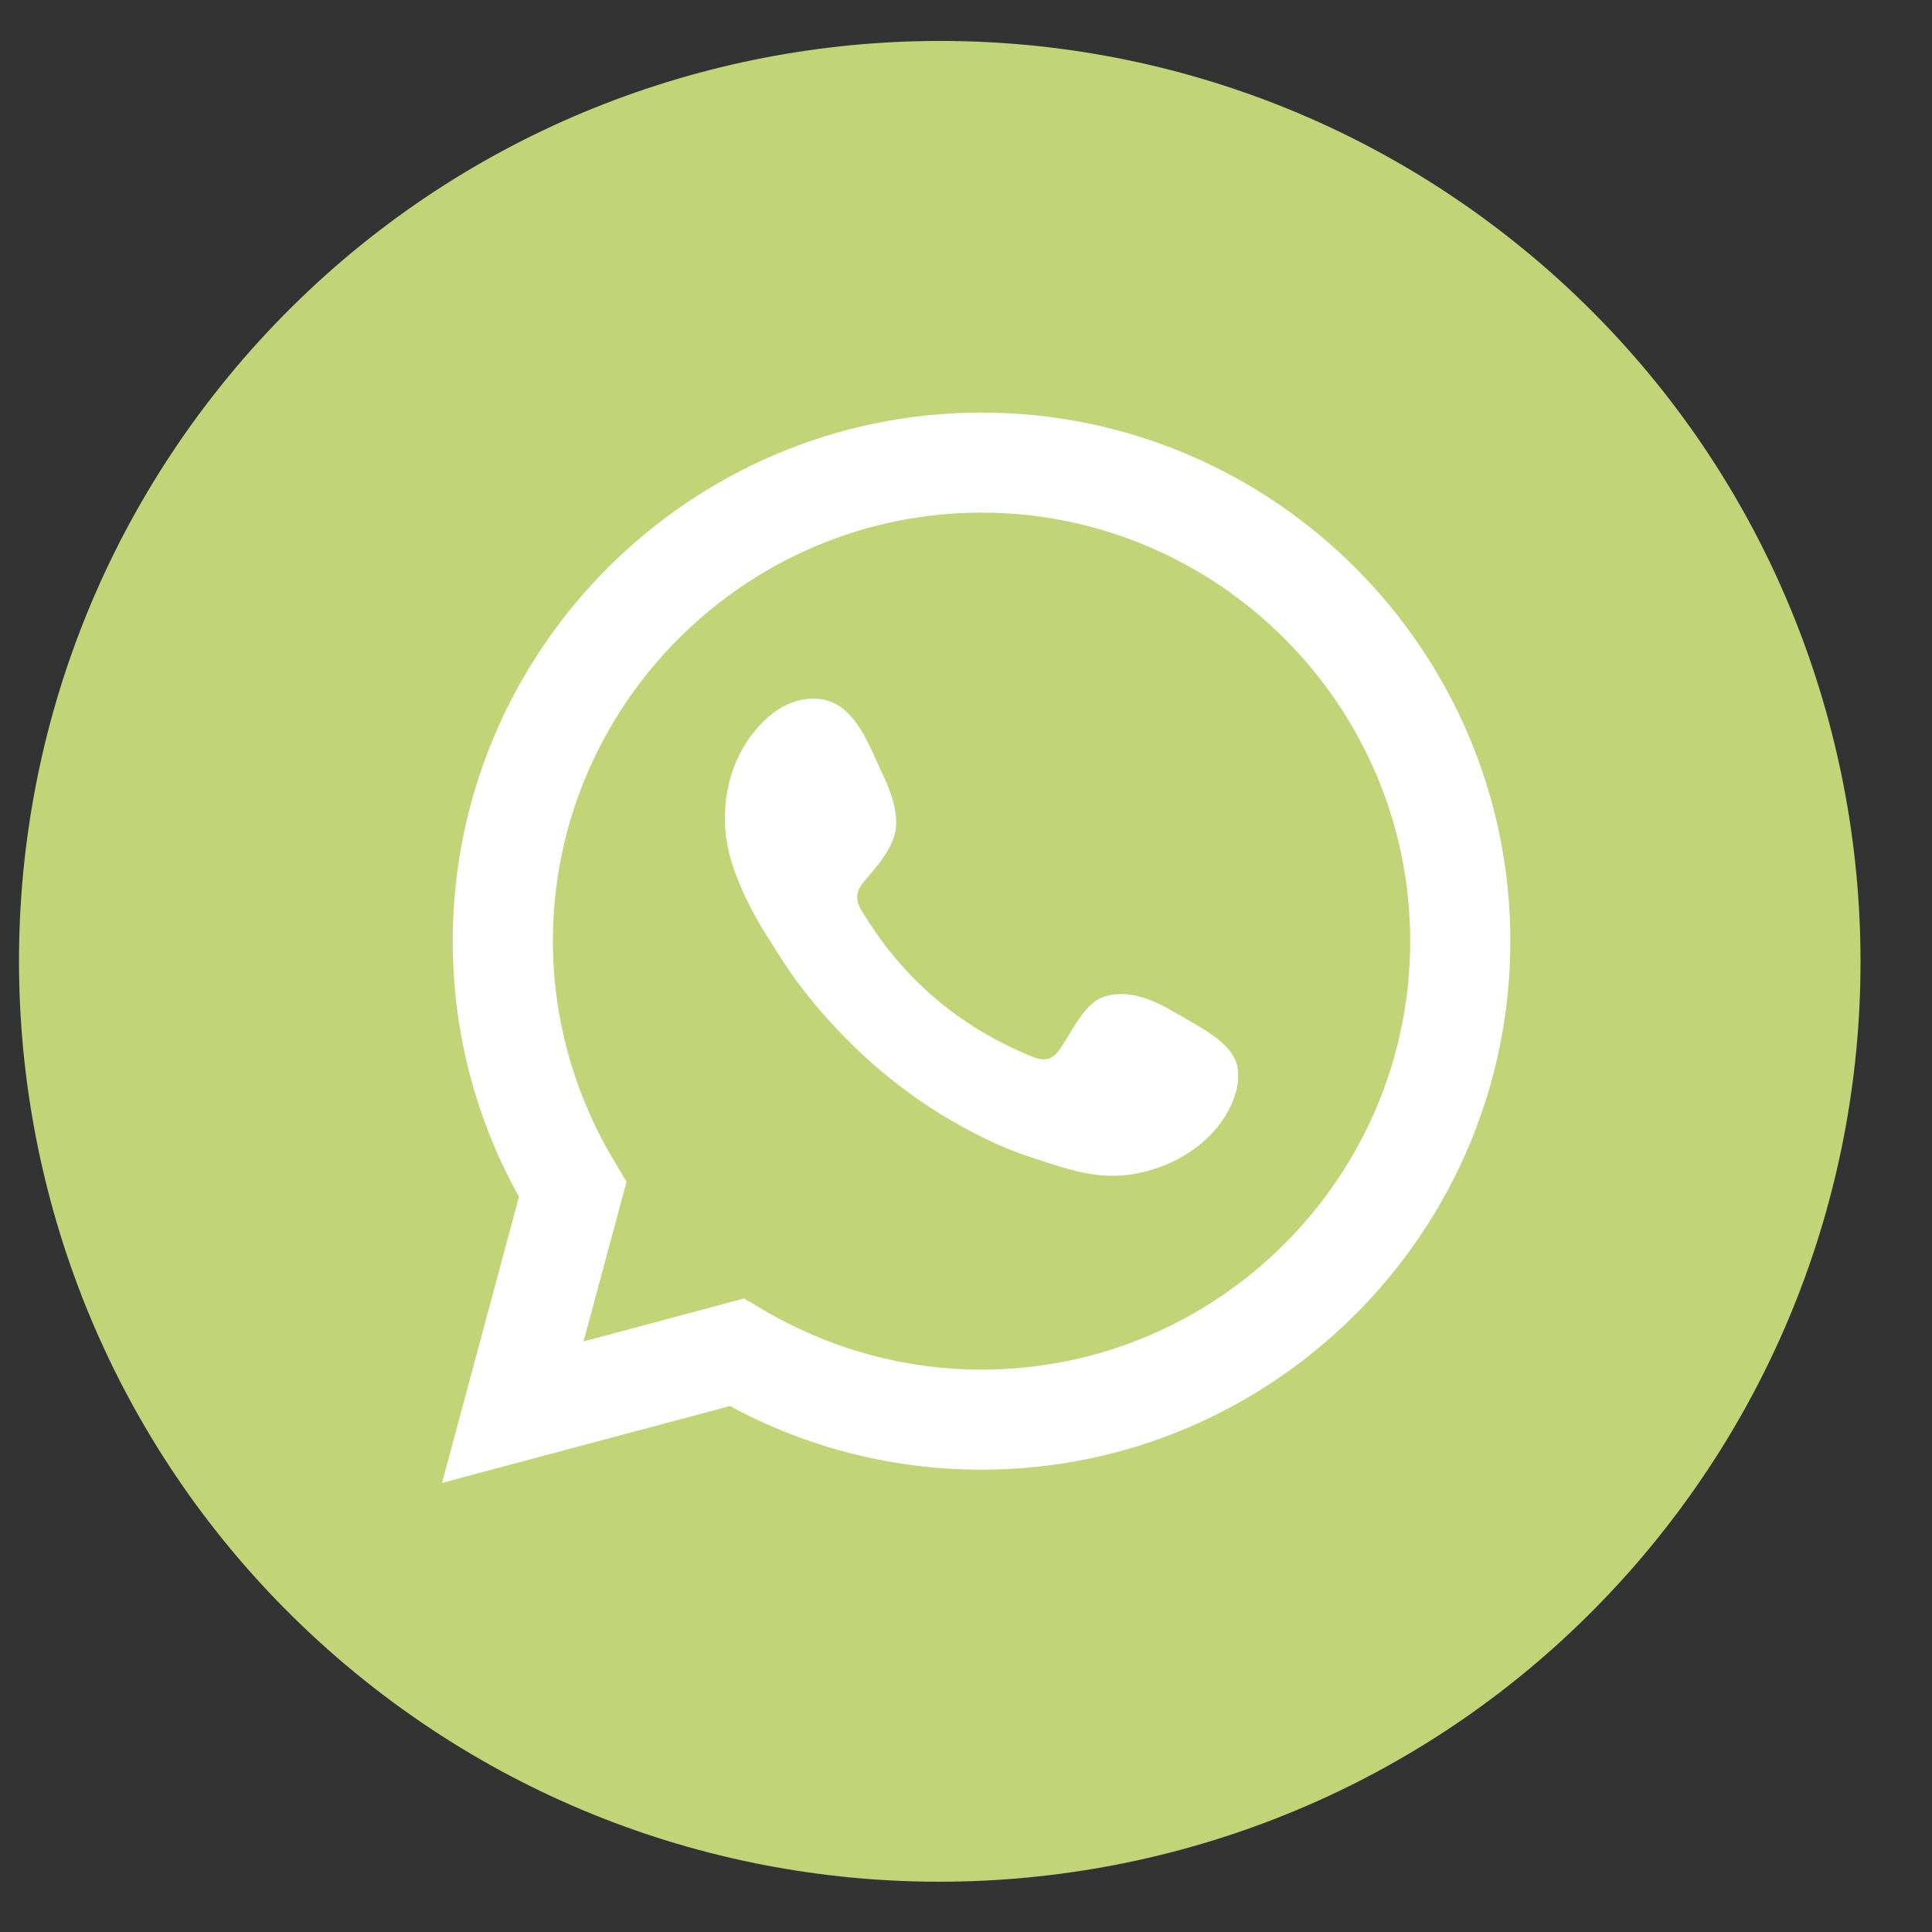 <svg width="24" height="24" viewBox="0 0 24 24" fill="none" xmlns="http://www.w3.org/2000/svg">
<rect x="0" y="0" width="24" height="24" fill="#333333" stroke="none"/>
<path d="M20.325 19.428C24.457 14.65 23.933 7.426 19.163 3.295C14.383 -0.836 7.156 -0.312 3.024 4.456C-1.109 9.235 -0.585 16.459 4.185 20.589C8.965 24.72 16.192 24.196 20.325 19.428Z" fill="#C1D478"/>
<path d="M5.491 18.421L6.447 14.866C5.902 13.89 5.624 12.801 5.624 11.691C5.624 8.074 8.575 5.125 12.193 5.125C15.812 5.125 18.762 8.074 18.762 11.691C18.762 15.308 15.812 18.257 12.193 18.257C11.104 18.257 10.034 17.99 9.068 17.466L5.491 18.421ZM9.243 16.13L9.469 16.264C10.302 16.757 11.237 17.014 12.193 17.014C15.133 17.014 17.518 14.619 17.518 11.691C17.518 8.762 15.123 6.368 12.193 6.368C9.263 6.368 6.868 8.762 6.868 11.691C6.868 12.657 7.136 13.612 7.649 14.455L7.783 14.681L7.249 16.664L9.243 16.13Z" fill="white"/>
<path fill-rule="evenodd" clip-rule="evenodd" d="M14.64 12.605C14.373 12.441 14.023 12.266 13.694 12.39C13.447 12.482 13.293 12.873 13.139 13.068C13.057 13.171 12.954 13.181 12.831 13.13C11.916 12.759 11.206 12.153 10.703 11.311C10.62 11.177 10.631 11.074 10.733 10.951C10.888 10.766 11.073 10.571 11.124 10.324C11.165 10.078 11.052 9.8 10.949 9.584C10.816 9.307 10.682 8.916 10.394 8.752C10.137 8.608 9.808 8.69 9.582 8.875C9.192 9.194 8.996 9.687 9.006 10.191C9.006 10.335 9.027 10.468 9.058 10.602C9.14 10.92 9.294 11.239 9.459 11.516C9.592 11.732 9.726 11.948 9.87 12.153C10.363 12.821 10.97 13.397 11.679 13.838C12.039 14.054 12.409 14.249 12.8 14.373C13.242 14.517 13.632 14.671 14.116 14.578C14.609 14.486 15.102 14.178 15.308 13.695C15.37 13.551 15.4 13.386 15.37 13.242C15.298 12.934 14.876 12.749 14.63 12.595L14.64 12.605Z" fill="white"/>
</svg>
